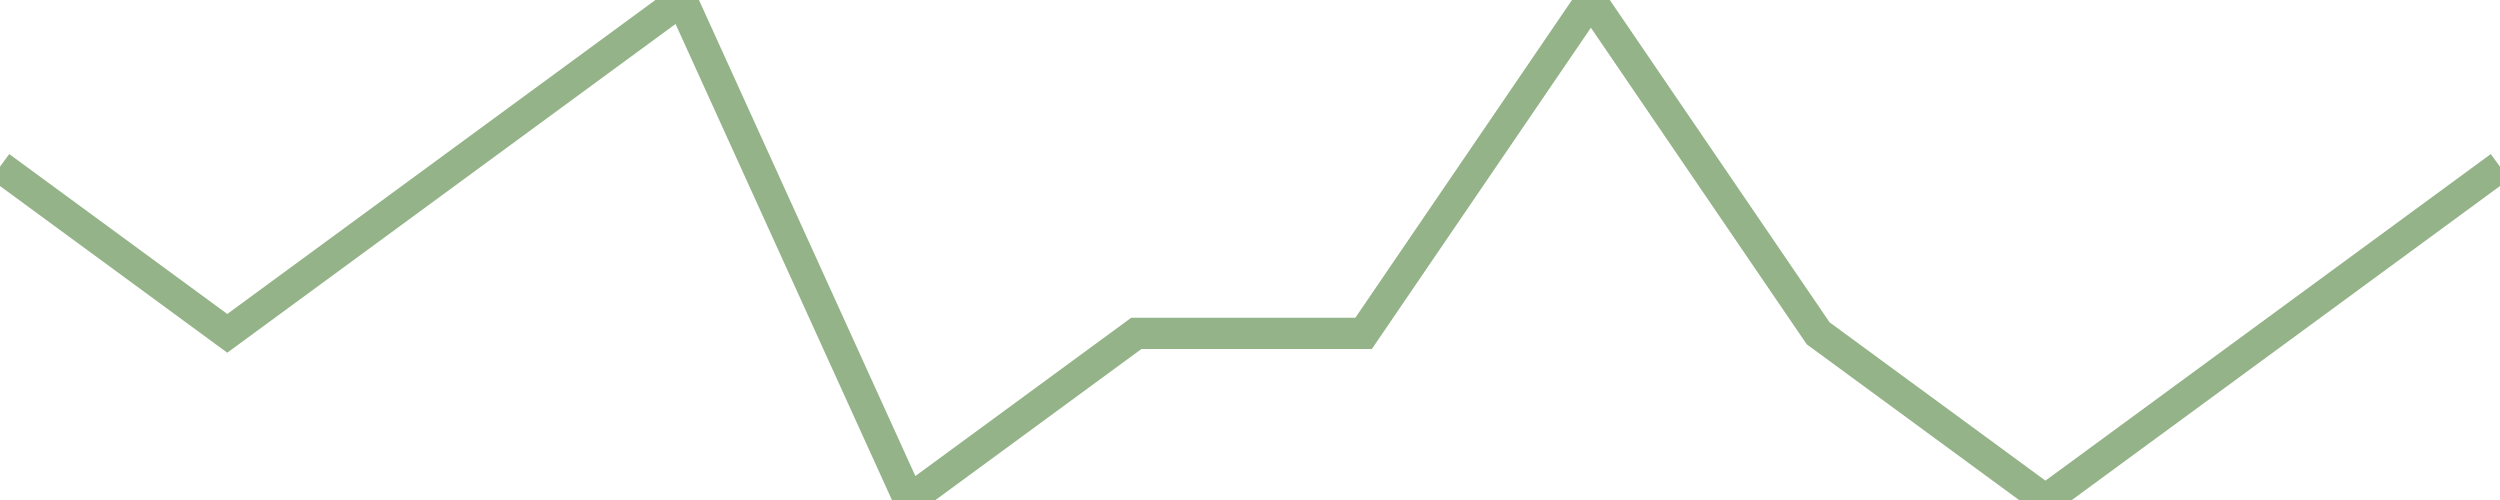 <?xml version="1.0" encoding="utf-8"?>
      <svg
        height="100%"
        preserveAspectRatio="none"
        version="1.1"
        viewBox="0 0 80 16"
        x="0px"
        xml:space="preserve"
        xmlns="http://www.w3.org/2000/svg"
        xmlns:xlink="http://www.w3.org/1999/xlink"
        y="0px"
        width="100%"
      >
        <title>Sparkline</title>
        <desc>A line graph representation of a value's change over time.</desc>
        
        
        <path
          d="M 0,5.333 L 7.273,10.667 L 14.546,5.333 L 21.818,0 L 29.091,16 L 36.364,10.667 L 43.636,10.667 L 50.909,0 L 58.182,10.667 L 65.454,16 L 72.727,10.667 L 80,5.333"
          fill="transparent"
          stroke="#94b388"
          stroke-width="1"
        />
      
      </svg>
    